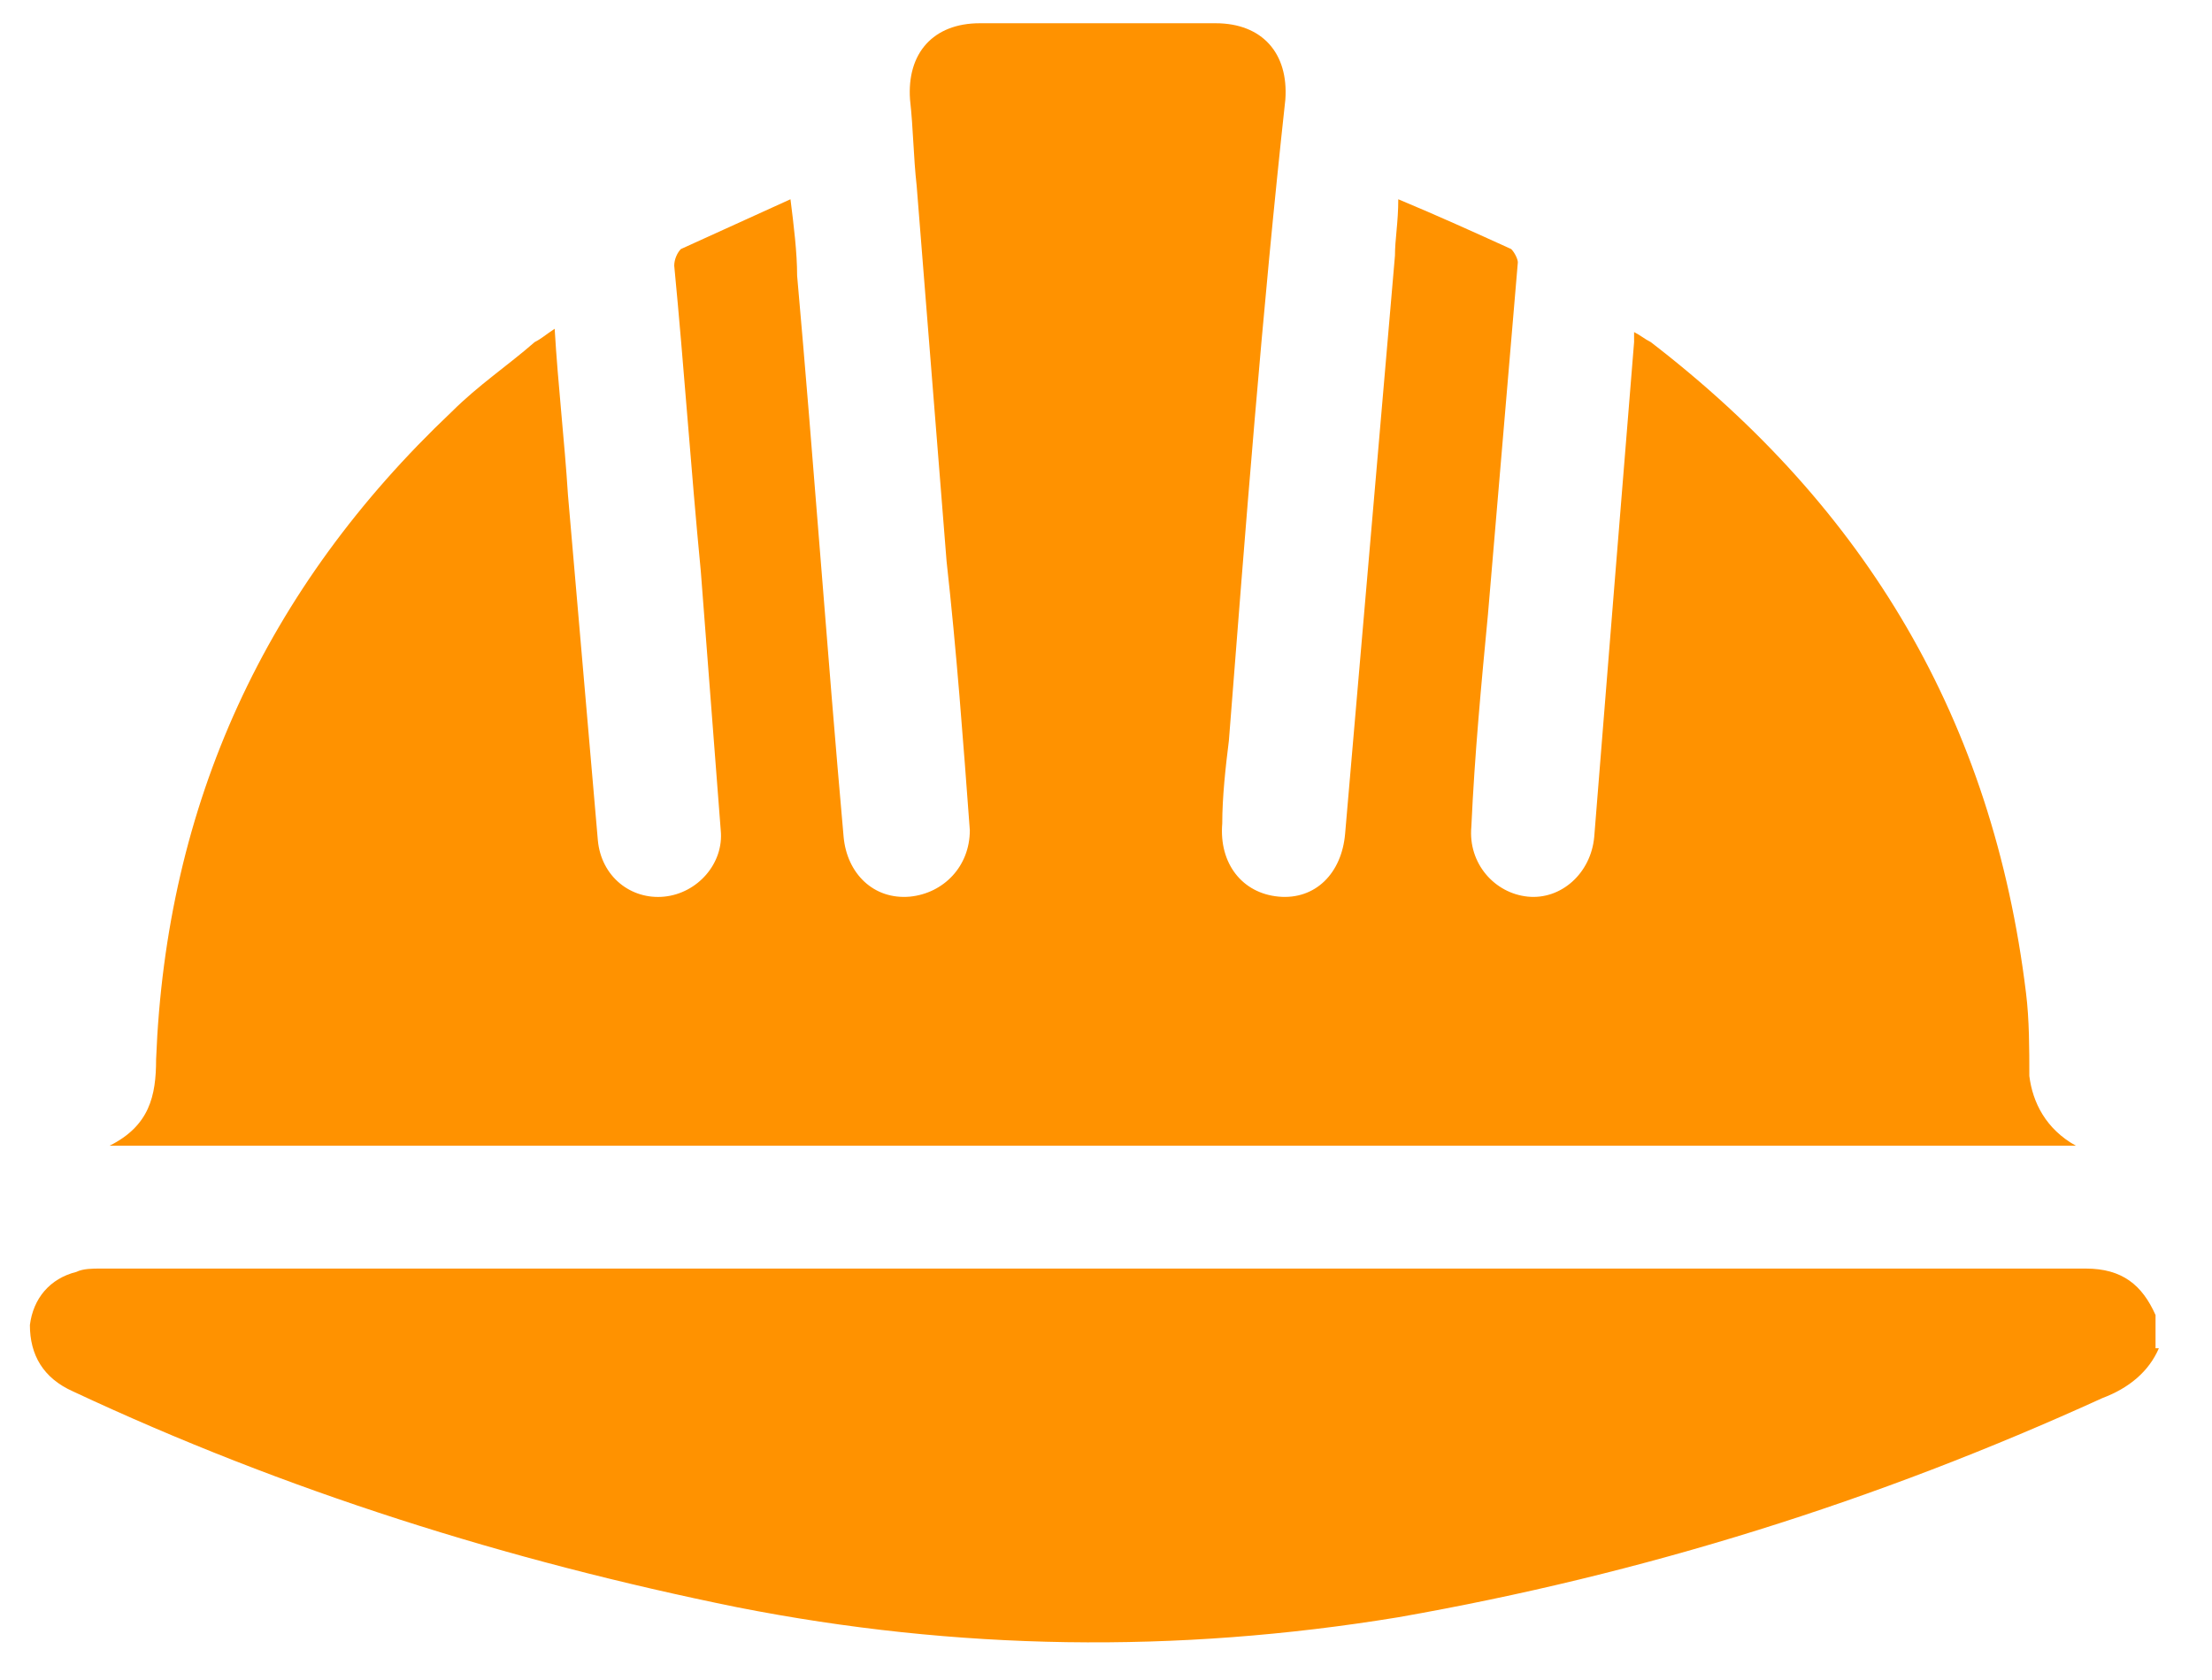 <?xml version="1.0" encoding="utf-8"?>
<!-- Generator: Adobe Illustrator 25.0.0, SVG Export Plug-In . SVG Version: 6.00 Build 0)  -->
<svg version="1.1" id="Layer_1" xmlns="http://www.w3.org/2000/svg" xmlns:xlink="http://www.w3.org/1999/xlink" x="0px" y="0px"
	 viewBox="0 0 66.6 50.6" style="enable-background:new 0 0 66.6 50.6;" xml:space="preserve">
<style type="text/css">
	.st0{fill:#FF9200;}
</style>
<path class="st0" d="M65,40.6c-0.3,0.7-0.9,1.2-1.7,1.5c-6.8,3.1-13.8,5.3-21.2,6.6c-6.7,1.1-13.3,1-19.9-0.3
	c-6.9-1.4-13.6-3.5-20-6.5c-0.9-0.4-1.3-1.1-1.3-2c0.1-0.8,0.6-1.4,1.4-1.6c0.2-0.1,0.5-0.1,0.7-0.1c19.9,0,39.9,0,59.8,0
	c1.1,0,1.7,0.5,2.1,1.4V40.6z"/>
<path class="st0" d="M62.5,34.5H3.3c1.2-0.6,1.4-1.5,1.4-2.6C5,24.2,8,17.7,13.6,12.4c0.8-0.8,1.7-1.4,2.5-2.1
	c0.2-0.1,0.3-0.2,0.6-0.4c0.1,1.7,0.3,3.4,0.4,5c0.3,3.5,0.6,6.9,0.9,10.4c0.1,1.1,1,1.8,2,1.7c1-0.1,1.8-1,1.7-2
	c-0.2-2.6-0.4-5.2-0.6-7.8c-0.3-3.1-0.5-6.1-0.8-9.2c0-0.2,0.1-0.4,0.2-0.5c1.1-0.5,2.2-1,3.3-1.5c0.1,0.8,0.2,1.6,0.2,2.3
	c0.5,5.6,0.9,11.3,1.4,16.9c0.1,1.1,0.9,1.9,2,1.8c1-0.1,1.8-0.9,1.8-2c-0.2-2.7-0.4-5.4-0.7-8.1c-0.3-3.8-0.6-7.5-0.9-11.3
	c-0.1-0.9-0.1-1.7-0.2-2.6c-0.1-1.4,0.7-2.3,2.1-2.3c2.4,0,4.7,0,7.1,0c1.4,0,2.2,0.9,2.1,2.3C38,9.4,37.5,15.9,37,22.3
	c-0.1,0.8-0.2,1.7-0.2,2.5c-0.1,1.2,0.6,2.1,1.7,2.2c1.1,0.1,1.9-0.7,2-1.9c0.5-5.8,1-11.6,1.5-17.4c0-0.5,0.1-1,0.1-1.7
	c1.2,0.5,2.3,1,3.4,1.5c0.1,0.1,0.2,0.3,0.2,0.4c-0.3,3.5-0.6,7.1-0.9,10.6c-0.2,2.1-0.4,4.2-0.5,6.4C44.2,26,45,26.9,46,27
	c1,0.1,1.9-0.7,2-1.8c0.4-5,0.8-10,1.2-14.9c0-0.1,0-0.2,0-0.3c0.2,0.1,0.3,0.2,0.5,0.3c6.5,5,10.3,11.4,11.3,19.6
	c0.1,0.8,0.1,1.7,0.1,2.5C61.2,33.2,61.6,34,62.5,34.5z"/>
</svg>
